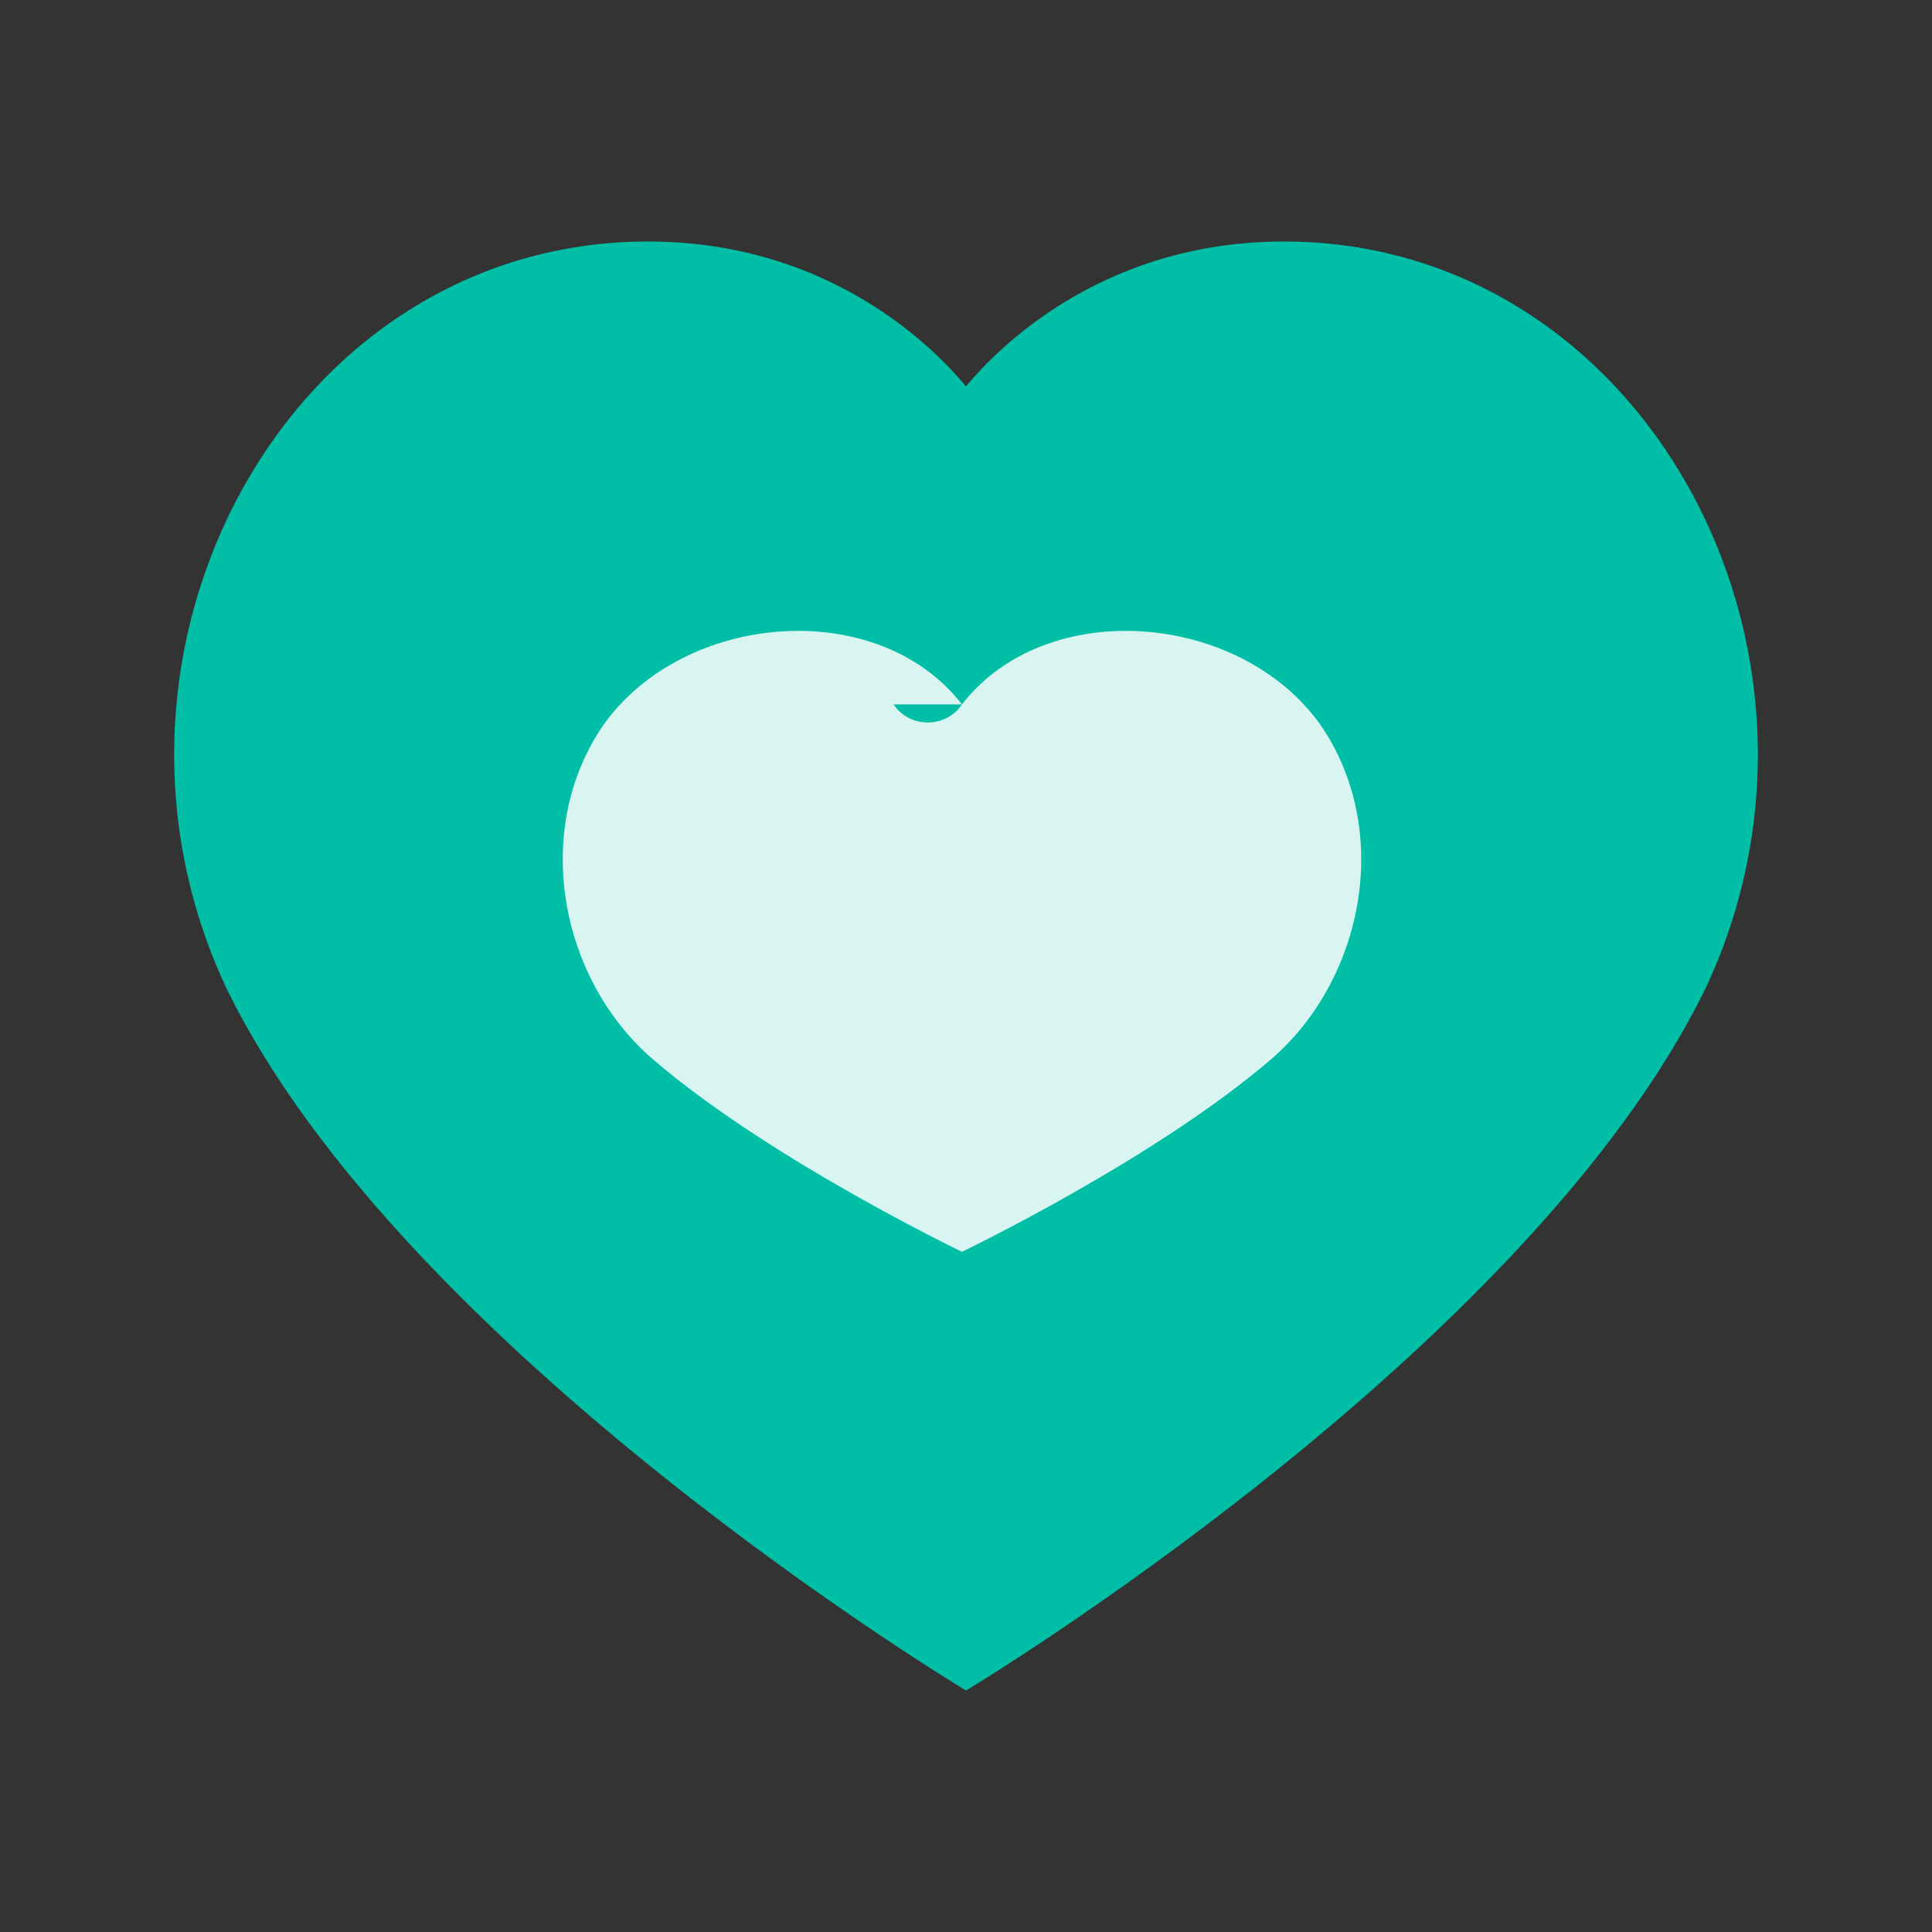 <svg width="64" height="64" viewBox="0 0 48 48" fill="none" xmlns="http://www.w3.org/2000/svg">
  <rect x="0" y="0" width="48" height="48" fill="#333333" stroke="none"/>
  <path d="M24 42s-14-8.4-18.4-17.5C1.7 16.1 7.2 6 16.1 6c4.8 0 7.4 3 7.9 3.6.5-.6 3.1-3.6 7.9-3.6 8.9 0 14.4 10.1 10.5 18.5C38 33.6 24 42 24 42z" fill="#00BFA6"/>
  <path d="M23.9 17.5c-2.1-2.7-6.9-2.3-8.9.5-1.8 2.6-1.1 6.3 1.2 8.3 2.9 2.5 7.7 4.8 7.7 4.8s4.8-2.3 7.7-4.8c2.3-2 3-5.7 1.2-8.3-2-2.8-6.8-3.2-8.9-.5-.4.6-1.3.6-1.7 0z" fill="#fff" fill-opacity="0.85"/>
</svg>
